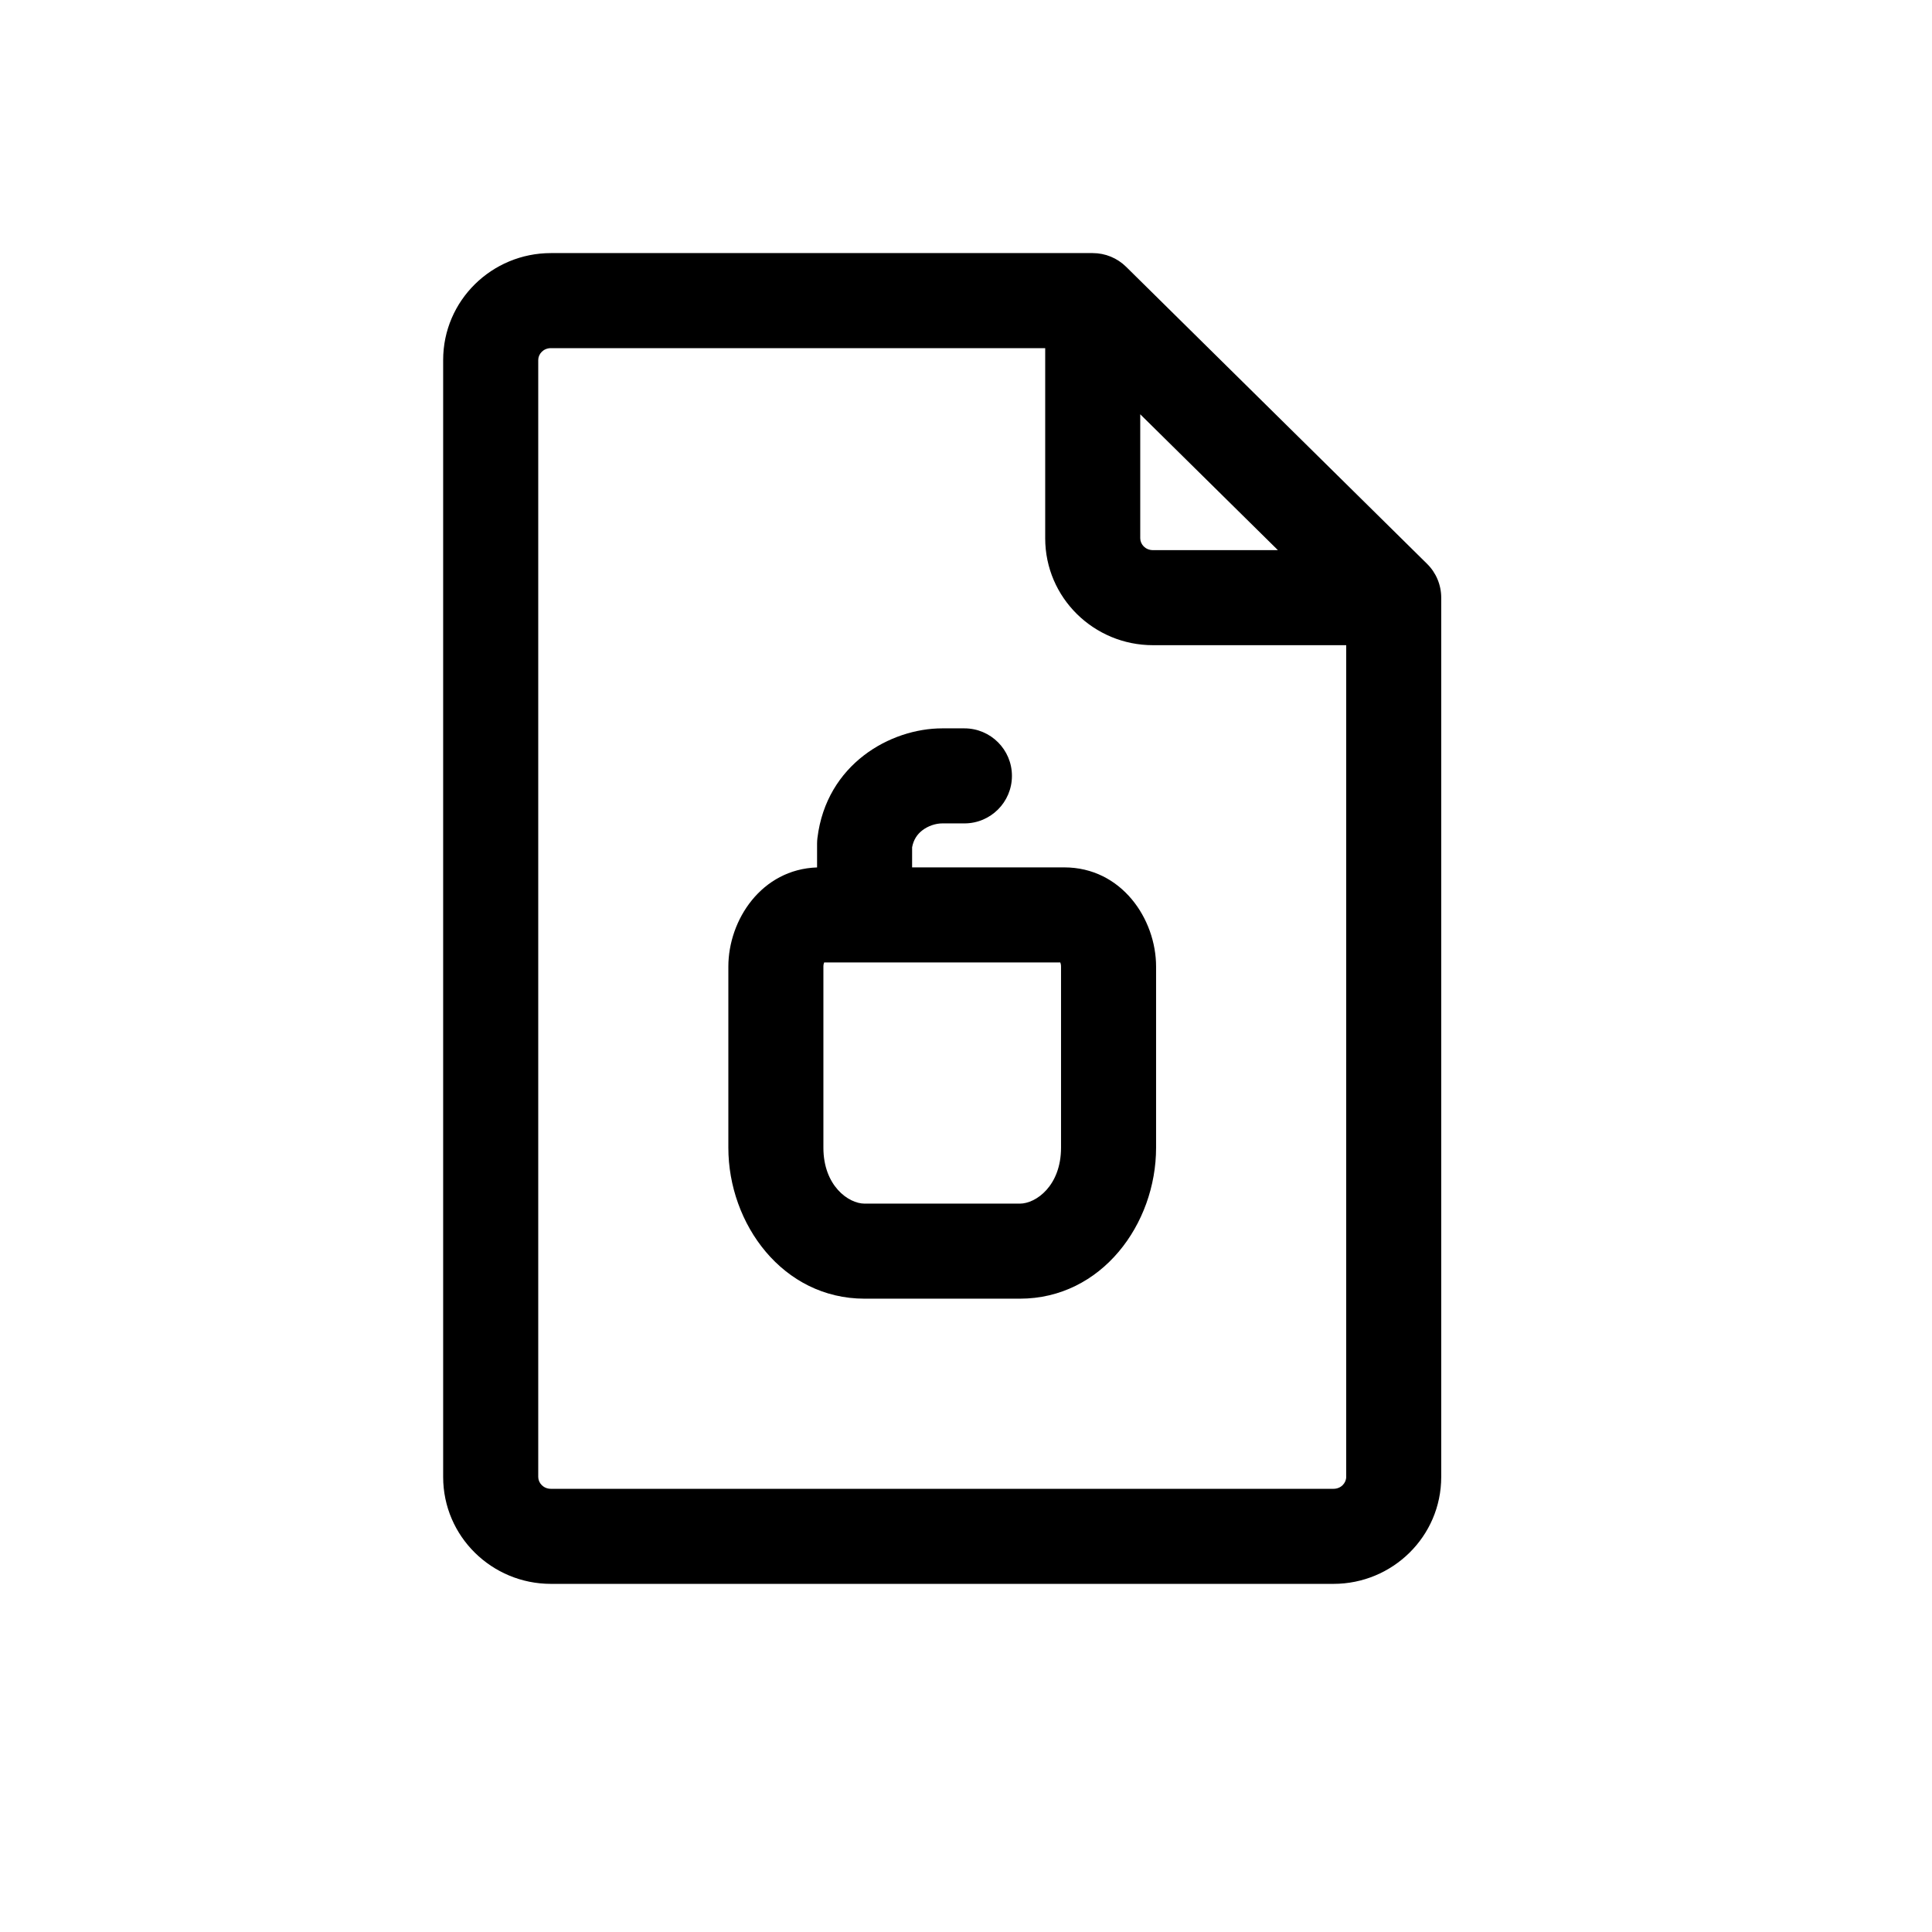 <?xml version="1.0" encoding="UTF-8"?>
<!-- Uploaded to: ICON Repo, www.iconrepo.com, Generator: ICON Repo Mixer Tools -->
<svg fill="#000000" width="800px" height="800px" version="1.1" viewBox="144 144 512 512" xmlns="http://www.w3.org/2000/svg">
 <g fill-rule="evenodd">
  <path d="m442.43 214.7c-2.359-2.324-5.535-3.629-8.848-3.629h-143.59c-15.609 0-28.551 12.531-28.551 28.34v295.99c0 15.809 12.941 28.34 28.551 28.34h207.4c15.609 0 28.547-12.531 28.547-28.34v-233.01c0-3.371-1.348-6.602-3.746-8.965zm3.746 39.09v32.852c0 1.582 1.348 3.148 3.359 3.148h33.121zm54.582 61.191h-51.223c-15.609 0-28.547-12.531-28.547-28.34v-50.379h-130.99c-2.012 0-3.359 1.566-3.359 3.148v295.99c0 1.582 1.348 3.148 3.359 3.148h207.4c2.012 0 3.359-1.566 3.359-3.148z"/>
  <path d="m385.72 368.53c0.391-2.082 1.398-3.461 2.676-4.457 1.586-1.234 3.621-1.863 5.301-1.863h5.879c6.957 0 12.598-5.637 12.598-12.594 0-6.957-5.641-12.594-12.598-12.594h-5.879c-13.727 0-30.676 9.469-33.07 29.051-0.066 0.508-0.094 1.02-0.094 1.531v6.273c-14.695 0.492-23.512 13.883-23.512 26.289v47.984c0 20.211 14.418 40.012 36.105 40.012h41.145c21.688 0 36.105-19.801 36.105-40.012v-47.984c0-12.641-9.156-26.301-24.352-26.301h-40.305zm-23.312 30.523c-0.102 0.254-0.199 0.621-0.199 1.113v47.984c0 10.074 6.637 14.824 10.918 14.824h41.145c4.281 0 10.914-4.75 10.914-14.824v-47.984c0-0.492-0.094-0.859-0.195-1.113z"/>
 </g>
</svg>